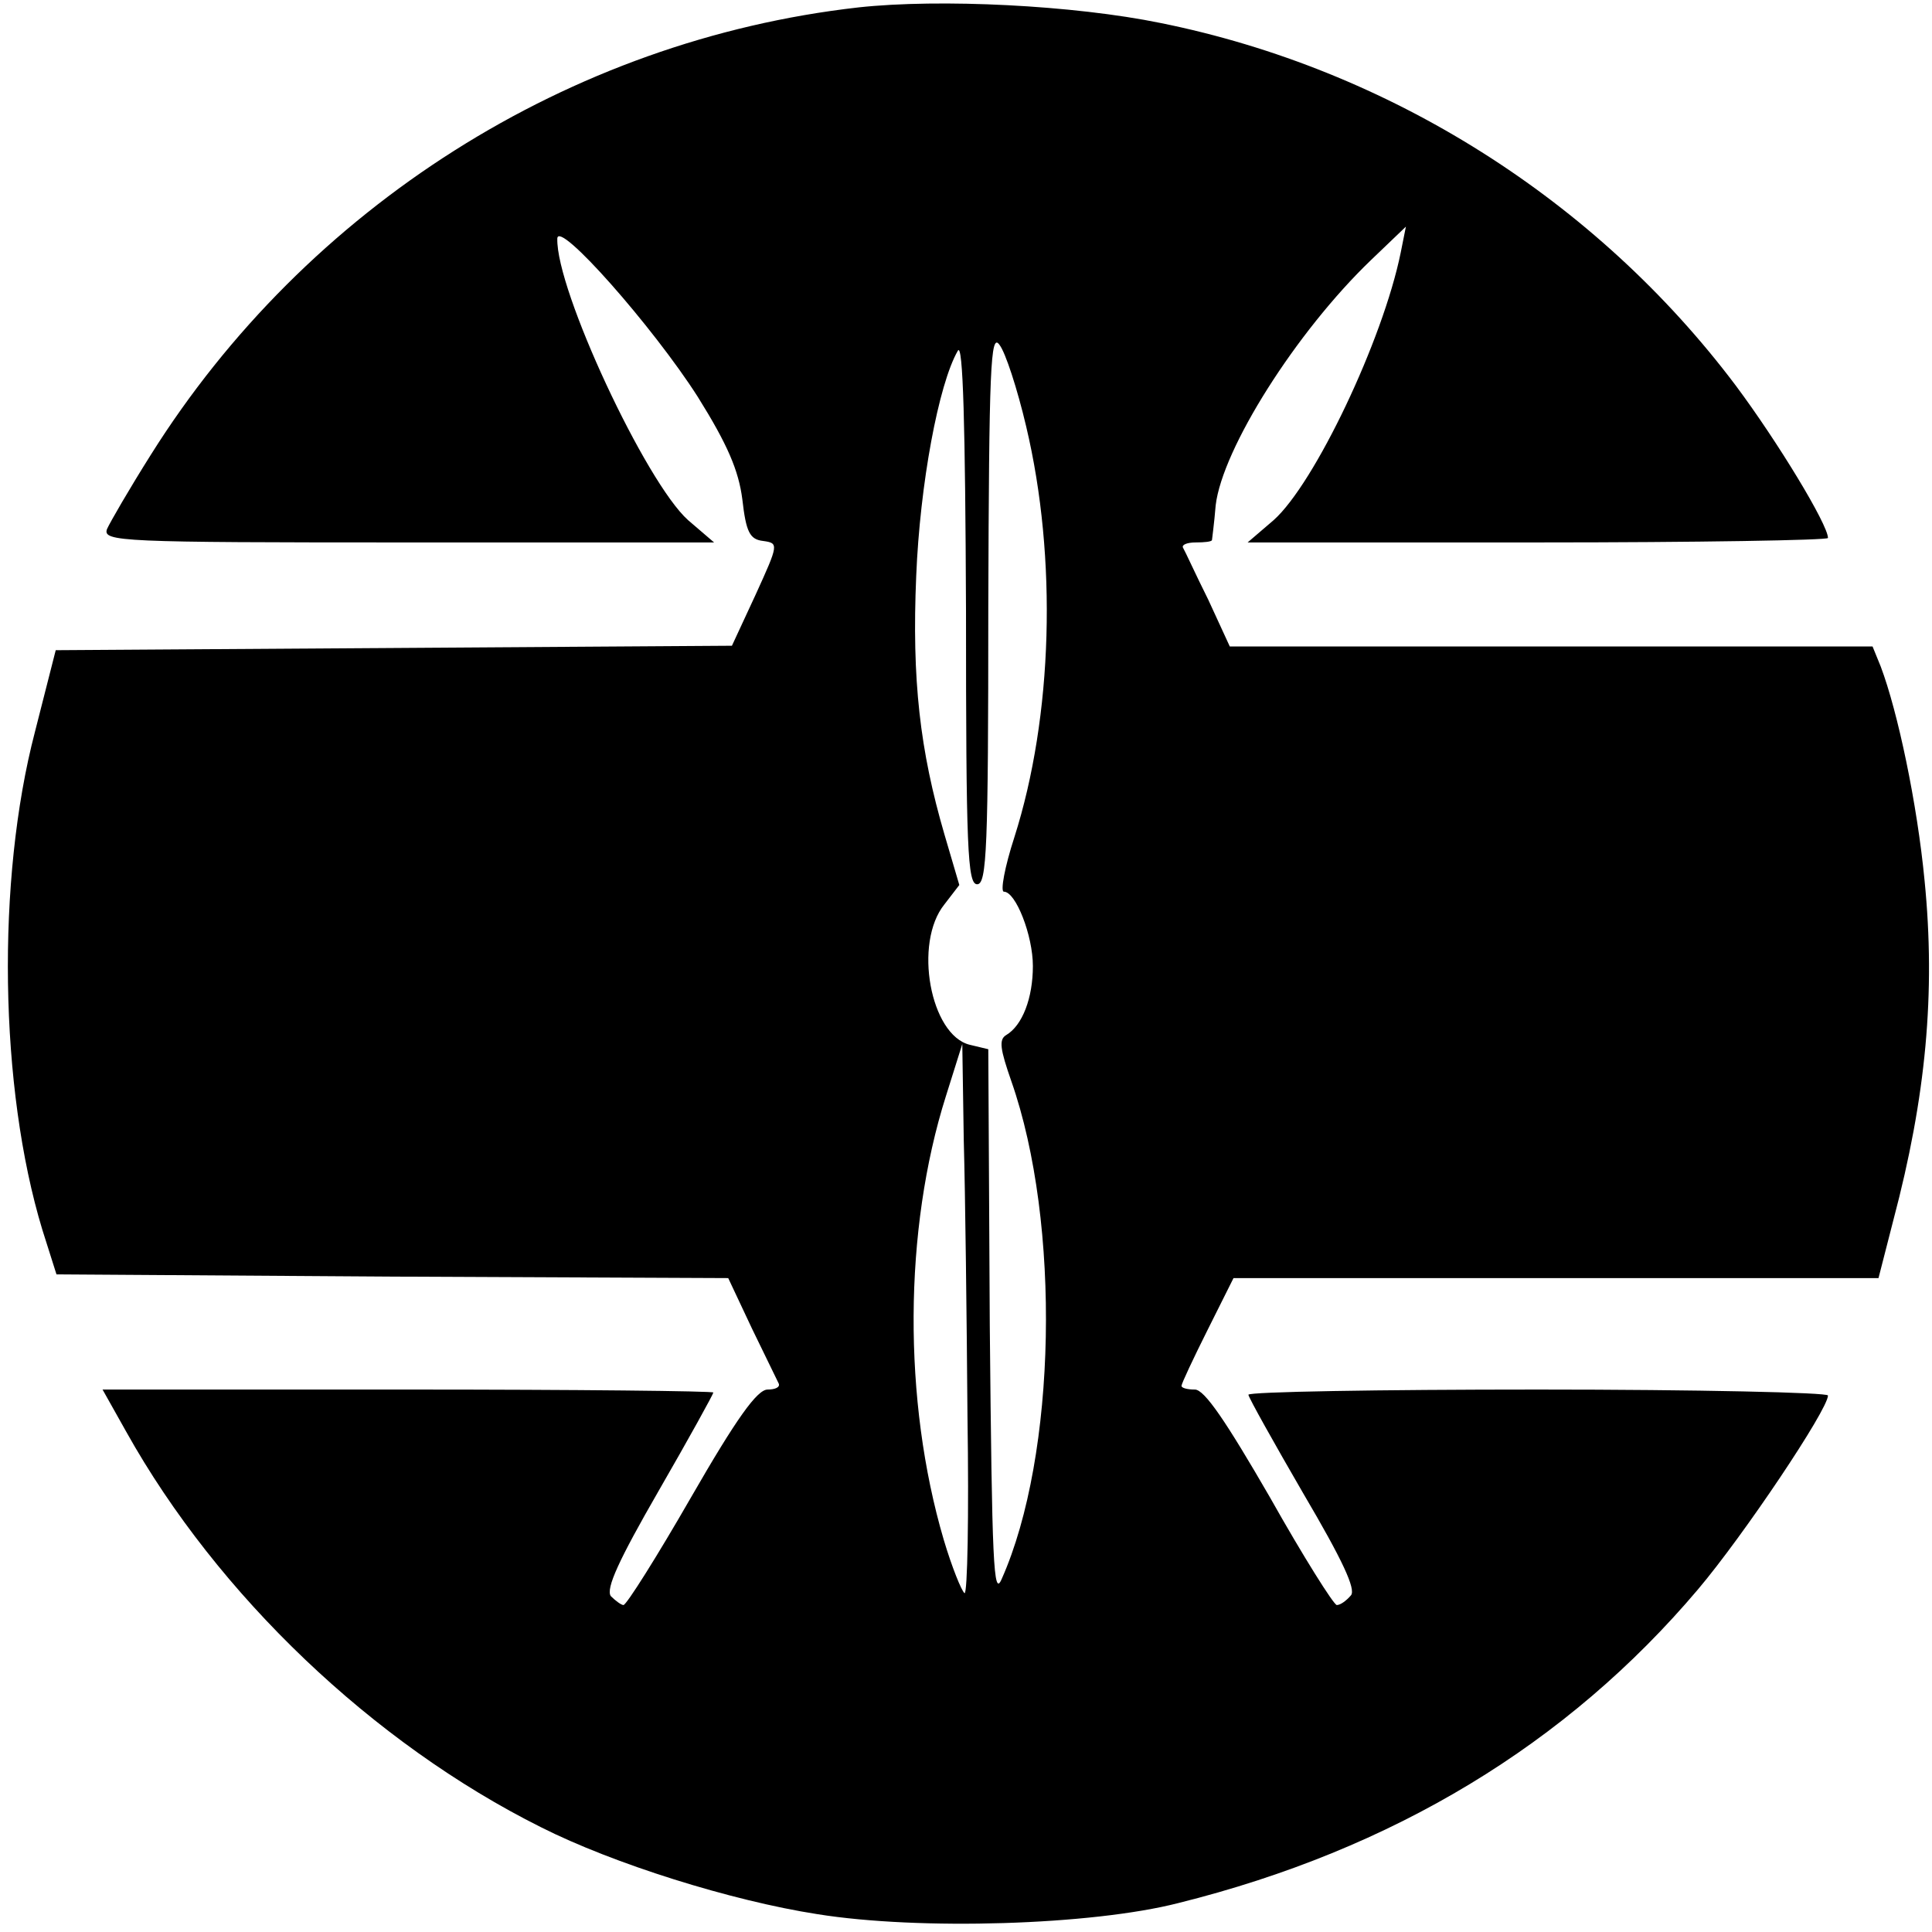 <?xml version="1.0" standalone="no"?>
<!DOCTYPE svg PUBLIC "-//W3C//DTD SVG 20010904//EN"
 "http://www.w3.org/TR/2001/REC-SVG-20010904/DTD/svg10.dtd">
<svg version="1.0" xmlns="http://www.w3.org/2000/svg"
 width="260pt" height="260pt" viewBox="0 0 260 260"
 preserveAspectRatio="xMidYMid meet">
<g transform="translate(0,260) scale(0.1,-0.1)"
fill="#000000" stroke="none">
<path d="M1155 2590 c-389 -44 -743 -269 -952 -602 -29 -46 -55 -91 -59 -100
-6 -17 18 -18 405 -18 l412 0 -35 30 c-57 51 -178 310 -176 379 1 26 129 -119
189 -213 40 -64 55 -99 60 -138 5 -44 10 -54 28 -56 21 -3 21 -4 -10 -72 l-32
-69 -455 -3 -455 -3 -28 -110 c-52 -199 -48 -479 10 -670 l19 -60 452 -3 452
-2 32 -68 c18 -37 34 -70 36 -74 2 -5 -5 -8 -15 -8 -14 0 -42 -39 -103 -145
-46 -80 -87 -145 -91 -145 -3 0 -11 6 -17 12 -7 10 11 49 64 141 41 71 74 131
74 133 0 2 -185 4 -411 4 l-411 0 32 -57 c123 -220 332 -419 558 -532 97 -49
256 -99 372 -117 137 -22 369 -15 486 15 289 72 523 214 699 422 61 72 175
242 175 261 0 4 -175 8 -390 8 -214 0 -390 -3 -390 -7 1 -5 34 -64 74 -133 53
-90 71 -129 64 -137 -6 -7 -14 -13 -19 -13 -4 0 -45 65 -90 145 -59 102 -88
145 -101 145 -10 0 -18 2 -18 5 0 3 16 37 35 75 l35 70 434 0 434 0 20 78 c44
166 57 306 42 457 -10 104 -36 227 -59 288 l-11 27 -432 0 -433 0 -29 63 c-17
34 -31 65 -34 70 -2 4 6 7 17 7 12 0 21 1 22 3 0 1 3 22 5 47 9 76 108 233
209 330 l47 45 -7 -35 c-24 -118 -116 -311 -171 -360 l-35 -30 391 0 c214 0
390 3 390 6 0 18 -68 130 -124 205 -188 250 -467 426 -774 488 -117 24 -297
33 -407 21z m226 -564 c42 -177 36 -390 -16 -553 -13 -40 -19 -73 -14 -73 16
0 39 -59 39 -100 0 -43 -14 -80 -36 -93 -10 -6 -8 -19 7 -62 67 -191 61 -504
-13 -670 -11 -26 -13 21 -16 341 l-2 372 -25 6 c-53 13 -76 137 -34 189 l20
26 -20 68 c-33 113 -44 208 -38 348 5 123 30 258 56 303 7 12 10 -100 11 -350
0 -320 2 -368 15 -368 13 0 15 48 15 373 1 322 3 370 15 353 8 -10 24 -59 36
-110z m-79 -1333 c2 -132 0 -239 -4 -237 -4 3 -17 35 -28 72 -55 187 -54 417
3 597 l22 70 2 -130 c2 -71 4 -239 5 -372z"/>
</g>
</svg>
